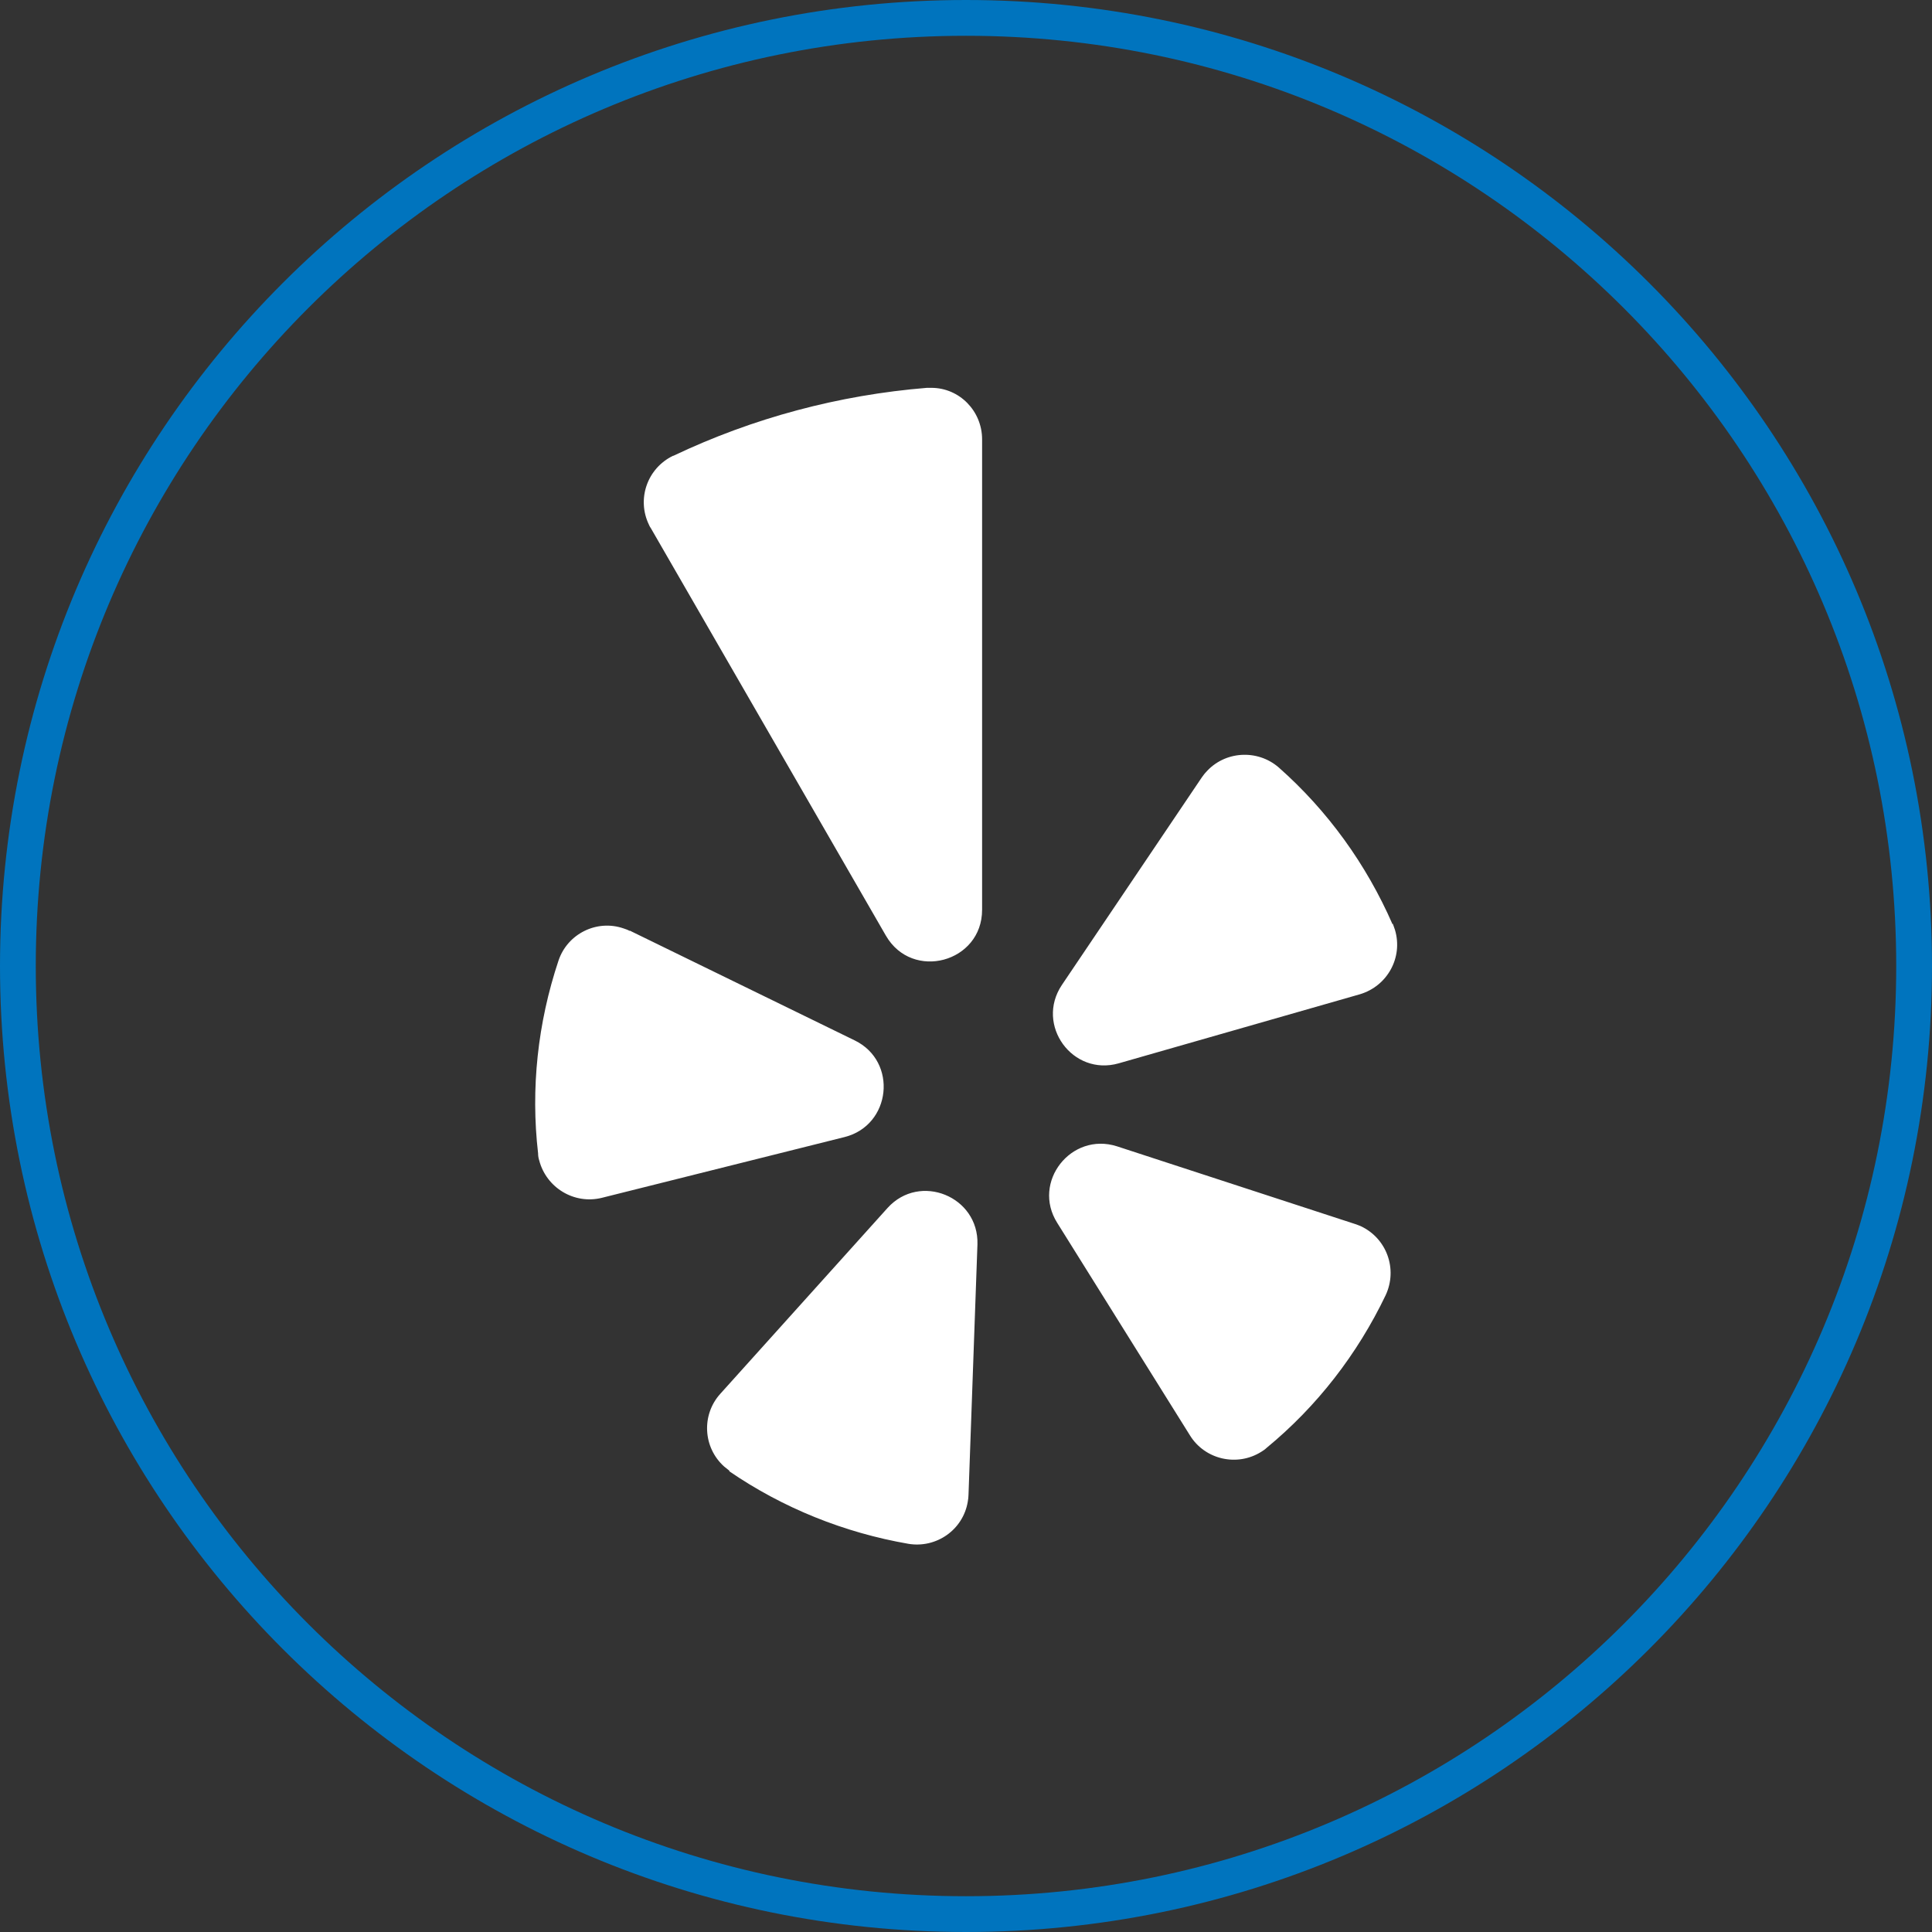 <?xml version="1.0" encoding="UTF-8"?>
<svg id="Layer_1" xmlns="http://www.w3.org/2000/svg" version="1.1" viewBox="0 0 54 54">
  <rect x="0" y="0" width="54" height="54" fill="#333333" stroke="none"/>
  <!-- Generator: Adobe Illustrator 29.4.0, SVG Export Plug-In . SVG Version: 2.1.0 Build 152)  -->
  <defs>
    <style>
      .st0 {
        fill: #fff;
      }

      .st1 {
        fill: none;
        stroke: #0074be;
      }
    </style>
  </defs>
  <g id="Group_14622">
    <path id="Path_8122" class="st1" d="M27,.5c14.64,0,26.5,11.86,26.5,26.5s-11.86,26.5-26.5,26.5S.5,41.64.5,27,12.36.5,27,.5Z"/>
    <path class="st0" d="M17.6,26.01l6.29,3.07c1.21.59,1.02,2.37-.28,2.7l-6.79,1.7c-.77.19-1.55-.28-1.75-1.05-.02-.06-.03-.13-.03-.19-.21-1.82-.01-3.65.57-5.39.25-.75,1.07-1.16,1.82-.9.06.02.12.04.17.07h0ZM20.38,41.12c1.5,1.03,3.22,1.72,5.01,2.03.78.13,1.53-.39,1.66-1.18.01-.06.02-.13.02-.19l.25-7c.04-1.34-1.61-2.01-2.51-1.02l-4.68,5.2c-.53.59-.48,1.5.11,2.03.05.04.1.08.15.12h0ZM29.55,34.18l3.71,5.94c.42.68,1.32.88,1.99.46.05-.03.11-.07.15-.11,1.41-1.16,2.54-2.62,3.33-4.27.34-.73.03-1.59-.7-1.93-.05-.02-.1-.04-.16-.06l-6.65-2.17c-1.28-.41-2.39,1-1.67,2.14h0ZM38.92,25.83c-.73-1.67-1.81-3.17-3.18-4.38-.6-.52-1.52-.46-2.04.14-.04.04-.07.09-.11.14l-3.91,5.8c-.75,1.12.3,2.56,1.59,2.19l6.74-1.93c.77-.23,1.21-1.03.98-1.8-.02-.06-.04-.11-.06-.17h0ZM18.81,12.74c-.72.35-1.02,1.21-.67,1.93.01.03.03.06.05.09l6.57,11.39c.74,1.28,2.69.75,2.69-.72v-13.15c0-.79-.63-1.44-1.42-1.44-.04,0-.08,0-.12,0-2.46.2-4.86.84-7.09,1.9Z"/>
  </g>
</svg>